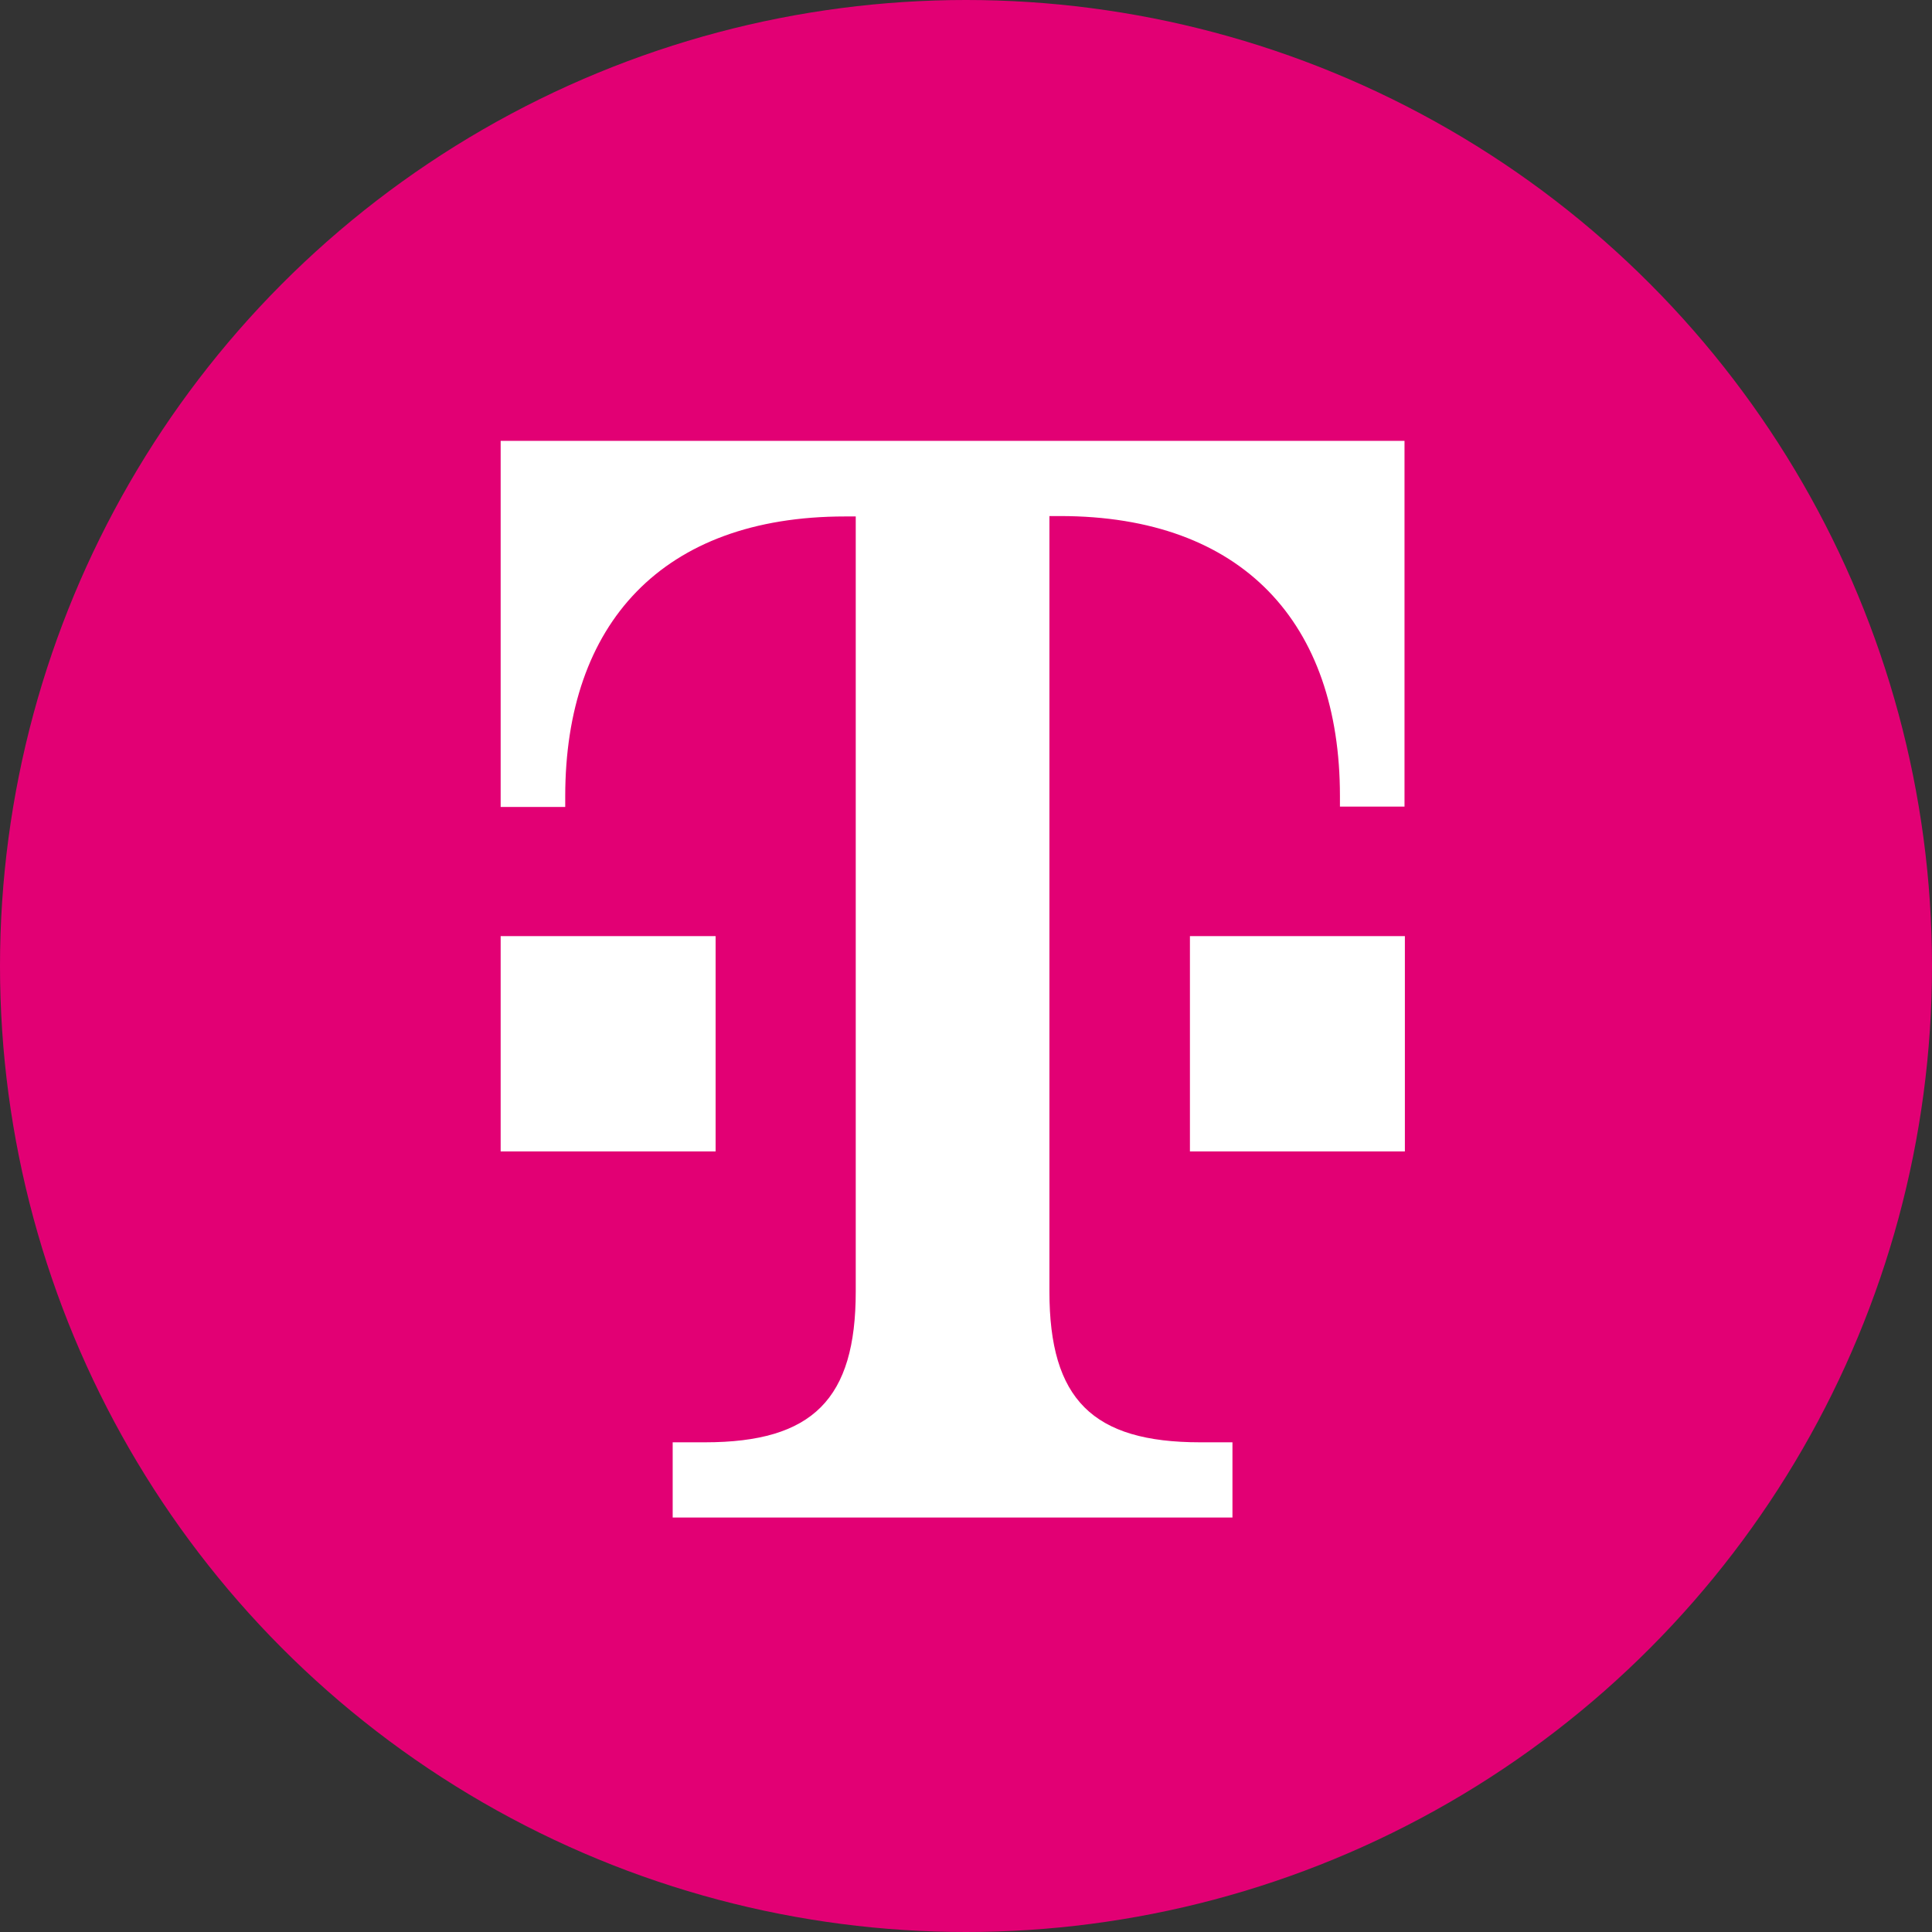 <?xml version="1.0" encoding="UTF-8"?> <svg xmlns="http://www.w3.org/2000/svg" width="73" height="73" viewBox="0 0 73 73" fill="none"><rect x="0" y="0" width="73" height="73" fill="#333333" stroke="none"/> <circle cx="36.5" cy="36.5" r="36.5" fill="#E20074"></circle> <path d="M13 14H59V60H13V14Z" fill="#E20074"></path> <path d="M27.053 43.506H18.917V35.37H27.039V43.506H27.053ZM18.917 16.658V30.491H21.357V30.089C21.357 23.575 25.016 19.514 31.932 19.514H32.334V48.801C32.334 52.861 30.712 54.497 26.637 54.497H25.417V57.339H46.568V54.497H45.349C41.288 54.497 39.652 52.876 39.652 48.801V19.499H40.054C46.97 19.499 50.629 23.56 50.629 30.075V30.477H53.069V16.658H18.917ZM44.947 43.506H53.083V35.37H44.961V43.506H44.947Z" fill="white"></path> </svg> 
